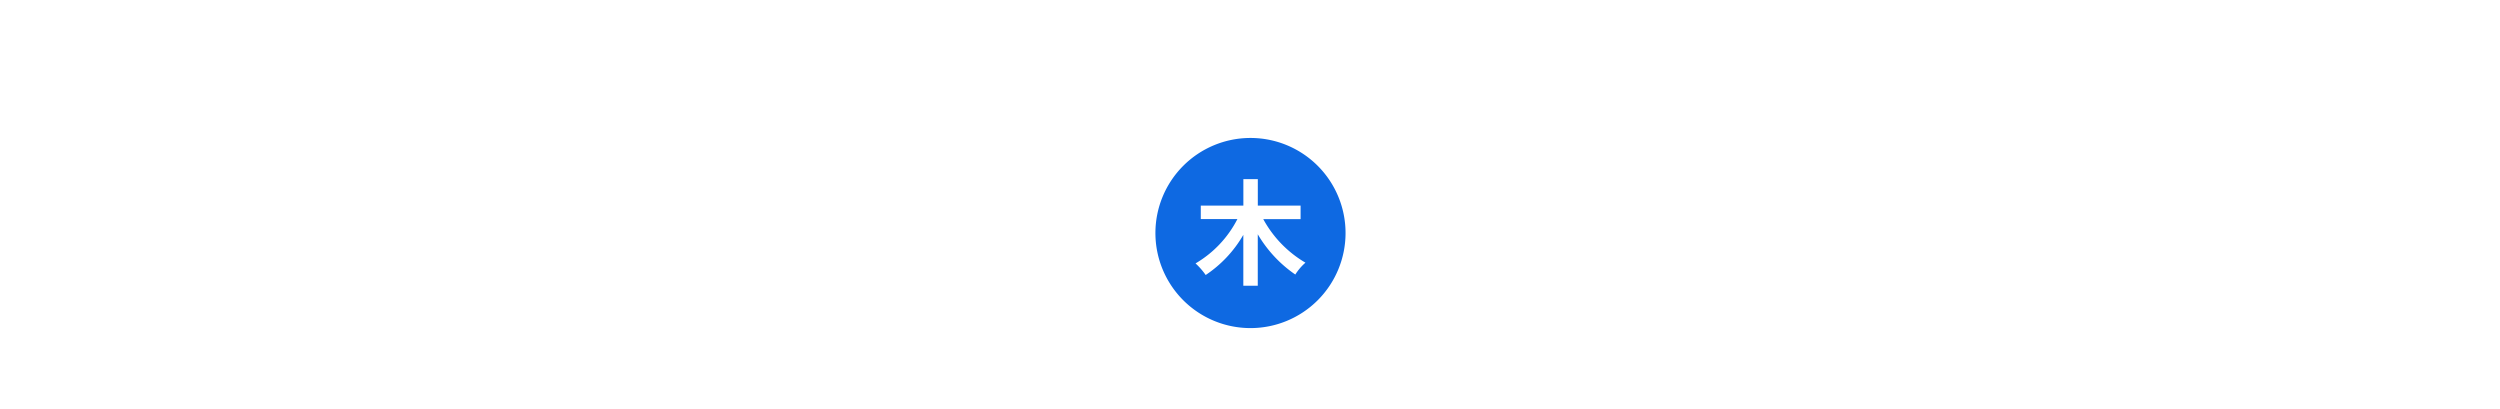 <svg xmlns="http://www.w3.org/2000/svg" xmlns:xlink="http://www.w3.org/1999/xlink" width="276.891" height="45.336" viewBox="0 0 276.891 45.336"><defs><filter id="a" x="44.853" y="24.643" width="19.642" height="19.643" filterUnits="userSpaceOnUse"><feOffset input="SourceAlpha"/><feGaussianBlur stdDeviation="3" result="b"/><feFlood flood-color="#0e42ab"/><feComposite operator="in" in2="b"/><feComposite in="SourceGraphic"/></filter><filter id="c" x="0" y="11.564" width="61.968" height="32.91" filterUnits="userSpaceOnUse"><feOffset input="SourceAlpha"/><feGaussianBlur stdDeviation="3" result="d"/><feFlood flood-color="#0e42ab"/><feComposite operator="in" in2="d"/><feComposite in="SourceGraphic"/></filter><filter id="e" x="54.618" y="0" width="75.966" height="44.09" filterUnits="userSpaceOnUse"><feOffset input="SourceAlpha"/><feGaussianBlur stdDeviation="3" result="f"/><feFlood flood-color="#0e42ab"/><feComposite operator="in" in2="f"/><feComposite in="SourceGraphic"/></filter><filter id="g" x="118.975" y="6.279" width="39.058" height="39.057" filterUnits="userSpaceOnUse"><feOffset input="SourceAlpha"/><feGaussianBlur stdDeviation="3" result="h"/><feFlood flood-color="#0e42ab"/><feComposite operator="in" in2="h"/><feComposite in="SourceGraphic"/></filter><filter id="i" x="152.008" y="0" width="48.77" height="44.09" filterUnits="userSpaceOnUse"><feOffset input="SourceAlpha"/><feGaussianBlur stdDeviation="3" result="j"/><feFlood flood-color="#0e42ab"/><feComposite operator="in" in2="j"/><feComposite in="SourceGraphic"/></filter><filter id="k" x="188.043" y="5.227" width="23.012" height="36.426" filterUnits="userSpaceOnUse"><feOffset input="SourceAlpha"/><feGaussianBlur stdDeviation="3" result="l"/><feFlood flood-color="#0e42ab"/><feComposite operator="in" in2="l"/><feComposite in="SourceGraphic"/></filter><filter id="m" x="198.288" y="0" width="54.998" height="44.09" filterUnits="userSpaceOnUse"><feOffset input="SourceAlpha"/><feGaussianBlur stdDeviation="3" result="n"/><feFlood flood-color="#0e42ab"/><feComposite operator="in" in2="n"/><feComposite in="SourceGraphic"/></filter><filter id="o" x="239.766" y="11.033" width="37.125" height="25.113" filterUnits="userSpaceOnUse"><feOffset input="SourceAlpha"/><feGaussianBlur stdDeviation="3" result="p"/><feFlood flood-color="#0e42ab"/><feComposite operator="in" in2="p"/><feComposite in="SourceGraphic"/></filter></defs><g transform="translate(6797 -18856.07)"><g transform="matrix(1, 0, 0, 1, -6797, 18856.07)" filter="url(#a)"><path d="M2.842-3.12H1.2v1.642H2.842Z" transform="translate(52.65 36.76)" fill="#fff"/></g><g transform="matrix(1, 0, 0, 1, -6797, 18856.07)" filter="url(#c)"><path d="M10.992-15.726H5.98l2.99-3.517c.927-1.095,2.19-2.59,2.19-4.506A4.32,4.32,0,0,0,6.569-27.96,4.3,4.3,0,0,0,2-23.749H4.611a1.734,1.734,0,0,1,1.811-1.769,1.7,1.7,0,0,1,1.811,1.769,4.45,4.45,0,0,1-1.348,2.885L2.021-15.136v1.9h8.97Zm11.9-7.623c0-3.39-2.274-4.612-4.885-4.612s-4.885,1.221-4.885,4.633v5.643c0,3.264,2.274,4.633,4.885,4.633s4.885-1.369,4.885-4.633Zm-2.948.274v5.138c0,1.558-.632,2.4-1.937,2.4-1.327,0-1.958-.842-1.958-2.4v-5.138c0-1.558.632-2.4,1.958-2.4C19.309-25.475,19.941-24.633,19.941-23.075Zm13.793,7.349H28.722l2.99-3.517c.927-1.095,2.19-2.59,2.19-4.506a4.32,4.32,0,0,0-4.591-4.211,4.3,4.3,0,0,0-4.569,4.211h2.611a1.734,1.734,0,0,1,1.811-1.769,1.7,1.7,0,0,1,1.811,1.769,4.45,4.45,0,0,1-1.348,2.885l-4.864,5.728v1.9h8.97ZM40.219-27.77,35.25-17.347V-15.3h6.444v2.064h2.948V-15.3h1.327V-17.81H44.641v-3.706H41.693v3.706h-2.78l4.527-9.96Z" transform="translate(7 48.53)" fill="#fff"/></g><g transform="matrix(1, 0, 0, 1, -6797, 18856.07)" filter="url(#e)"><path d="M17.557-48.6H12.914L8.75-45.8v4.975l3.648-2.4v20.047h5.159ZM27.581-28.92H21.832v5.749h5.749Zm18.683,1.4h-8.77l5.233-6.154c1.621-1.916,3.832-4.533,3.832-7.886,0-4.2-3.464-7.37-8.033-7.37-4.385,0-8,2.985-8,7.37H35.1a3.034,3.034,0,0,1,3.169-3.1,2.974,2.974,0,0,1,3.169,3.1c0,1.658-.774,3.206-2.358,5.049L30.566-26.488v3.317h15.7Zm12.345-8.734c2.064,0,2.948,1.585,2.948,4.68,0,2.985-1.106,4.385-2.948,4.385a2.923,2.923,0,0,1-3.022-2.543H50.5c.405,4.5,3.98,6.891,8.255,6.891,5.233,0,7.96-2.985,7.96-8.992,0-6.08-2.727-9.065-6.633-9.065a5.189,5.189,0,0,0-3.759,1.327v-4.348h9.434V-48.6H51.276v14.224h4.643A2.86,2.86,0,0,1,58.609-36.253Z" transform="translate(54.87 57.93)" fill="#fff"/></g><g transform="matrix(1, 0, 0, 1, -6797, 18856.07)" filter="url(#g)"><path d="M10.529,0A10.529,10.529,0,1,1,0,10.529,10.529,10.529,0,0,1,10.529,0Z" transform="translate(127.97 15.28)" fill="#0e69e2"/></g><path d="M12.068-15.906V-17.4H7.33v-2.931h-1.6V-17.4H1.013v1.491H5.069A12.063,12.063,0,0,1,.432-11,7.762,7.762,0,0,1,1.556-9.715a13.348,13.348,0,0,0,4.169-4.447v5.635h1.6v-5.7a14.015,14.015,0,0,0,4.157,4.46,5.9,5.9,0,0,1,1.124-1.314,12.538,12.538,0,0,1-4.675-4.826Z" transform="translate(-6665.019 18896.244)" fill="#fff"/><g transform="matrix(1, 0, 0, 1, -6797, 18856.07)" filter="url(#i)"><path d="M17.557-48.6H12.914L8.75-45.8v4.975l3.648-2.4v20.047h5.159ZM28.612-34.116h1.879c2.616,0,3.906,1.327,3.906,3.574a3.181,3.181,0,0,1-3.317,3.353c-2.285,0-3.5-1.179-3.759-2.8H22.79c.184,4.127,3.243,7.149,8.623,7.149,5.233,0,8.107-3.317,8.107-7.444a6.5,6.5,0,0,0-3.832-6.08,6.221,6.221,0,0,0,3.464-5.564c0-3.8-3.39-7-8.033-7-4.385,0-7.812,2.837-8,7h4.569a3.025,3.025,0,0,1,3.169-2.727,2.947,2.947,0,0,1,3.169,2.948c0,2.137-1.437,3.243-3.538,3.243H28.612Z" transform="translate(152.26 57.93)" fill="#fff"/></g><g transform="matrix(1, 0, 0, 1, -6797, 18856.07)" filter="url(#k)"><path d="M9.212-35H4.2v5.049H9.212Zm0,13.414H4.2v5.012H9.212Z" transform="translate(192.84 49.23)" fill="#fff"/></g><g transform="matrix(1, 0, 0, 1, -6797, 18856.07)" filter="url(#m)"><path d="M19.759-40.86c0-5.933-3.98-8.07-8.549-8.07S2.66-46.793,2.66-40.823v9.876c0,5.712,3.98,8.107,8.549,8.107s8.549-2.4,8.549-8.107Zm-5.159.479v8.992c0,2.727-1.106,4.2-3.39,4.2-2.322,0-3.427-1.474-3.427-4.2v-8.992c0-2.727,1.106-4.2,3.427-4.2C13.494-44.582,14.6-43.108,14.6-40.381Zm25.058-.479c0-5.933-3.98-8.07-8.549-8.07s-8.549,2.137-8.549,8.107v9.876c0,5.712,3.98,8.107,8.549,8.107s8.549-2.4,8.549-8.107Zm-5.159.479v8.992c0,2.727-1.106,4.2-3.39,4.2-2.322,0-3.427-1.474-3.427-4.2v-8.992c0-2.727,1.106-4.2,3.427-4.2C33.393-44.582,34.5-43.108,34.5-40.381Z" transform="translate(204.63 57.93)" fill="#fff"/></g><g transform="matrix(1, 0, 0, 1, -6797, 18856.07)" filter="url(#o)"><path d="M15.606-25.858c1.99,0,4.09-1.142,5.97-4.127l-2.837-2.174c-.884,1.621-1.879,2.432-3.059,2.432-2.285,0-3.832-3.243-7.223-3.243-2.027,0-4.09,1.142-6.007,4.164l2.837,2.137C6.172-28.29,7.2-29.1,8.346-29.1,10.668-29.1,12.215-25.858,15.606-25.858Z" transform="translate(246.32 53)" fill="#fff"/></g></g></svg>